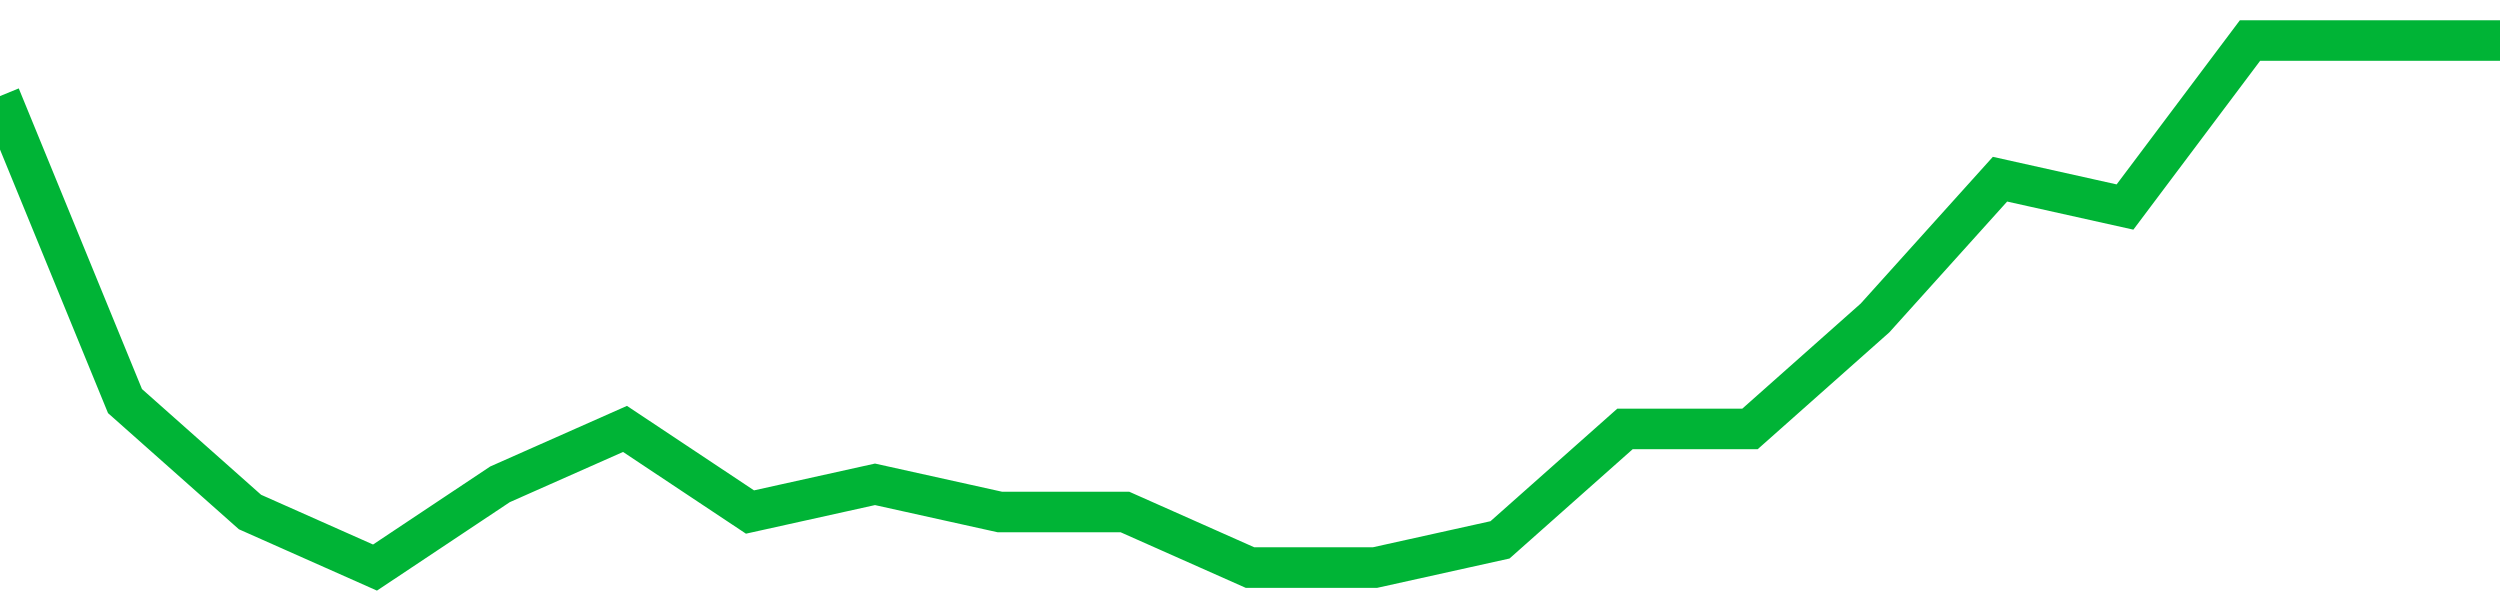 <!-- Generated with https://github.com/jxxe/sparkline/ --><svg viewBox="0 0 185 45" class="sparkline" xmlns="http://www.w3.org/2000/svg"><path class="sparkline--fill" d="M 0 7.11 L 0 7.11 L 9.25 29.68 L 18.5 37.89 L 27.75 42 L 37 35.84 L 46.25 31.74 L 55.5 37.89 L 64.75 35.84 L 74 37.89 L 83.25 37.89 L 92.5 42 L 101.75 42 L 111 39.95 L 120.25 31.74 L 129.5 31.74 L 138.75 23.53 L 148 13.26 L 157.25 15.32 L 166.5 3 L 175.75 3 L 185 3 V 45 L 0 45 Z" stroke="none" fill="none" ></path><path class="sparkline--line" d="M 0 7.11 L 0 7.11 L 9.25 29.68 L 18.5 37.89 L 27.75 42 L 37 35.84 L 46.25 31.74 L 55.5 37.89 L 64.75 35.84 L 74 37.89 L 83.25 37.89 L 92.5 42 L 101.75 42 L 111 39.95 L 120.25 31.74 L 129.5 31.74 L 138.75 23.53 L 148 13.26 L 157.25 15.32 L 166.5 3 L 175.75 3 L 185 3" fill="none" stroke-width="3" stroke="#00B436" ></path></svg>
